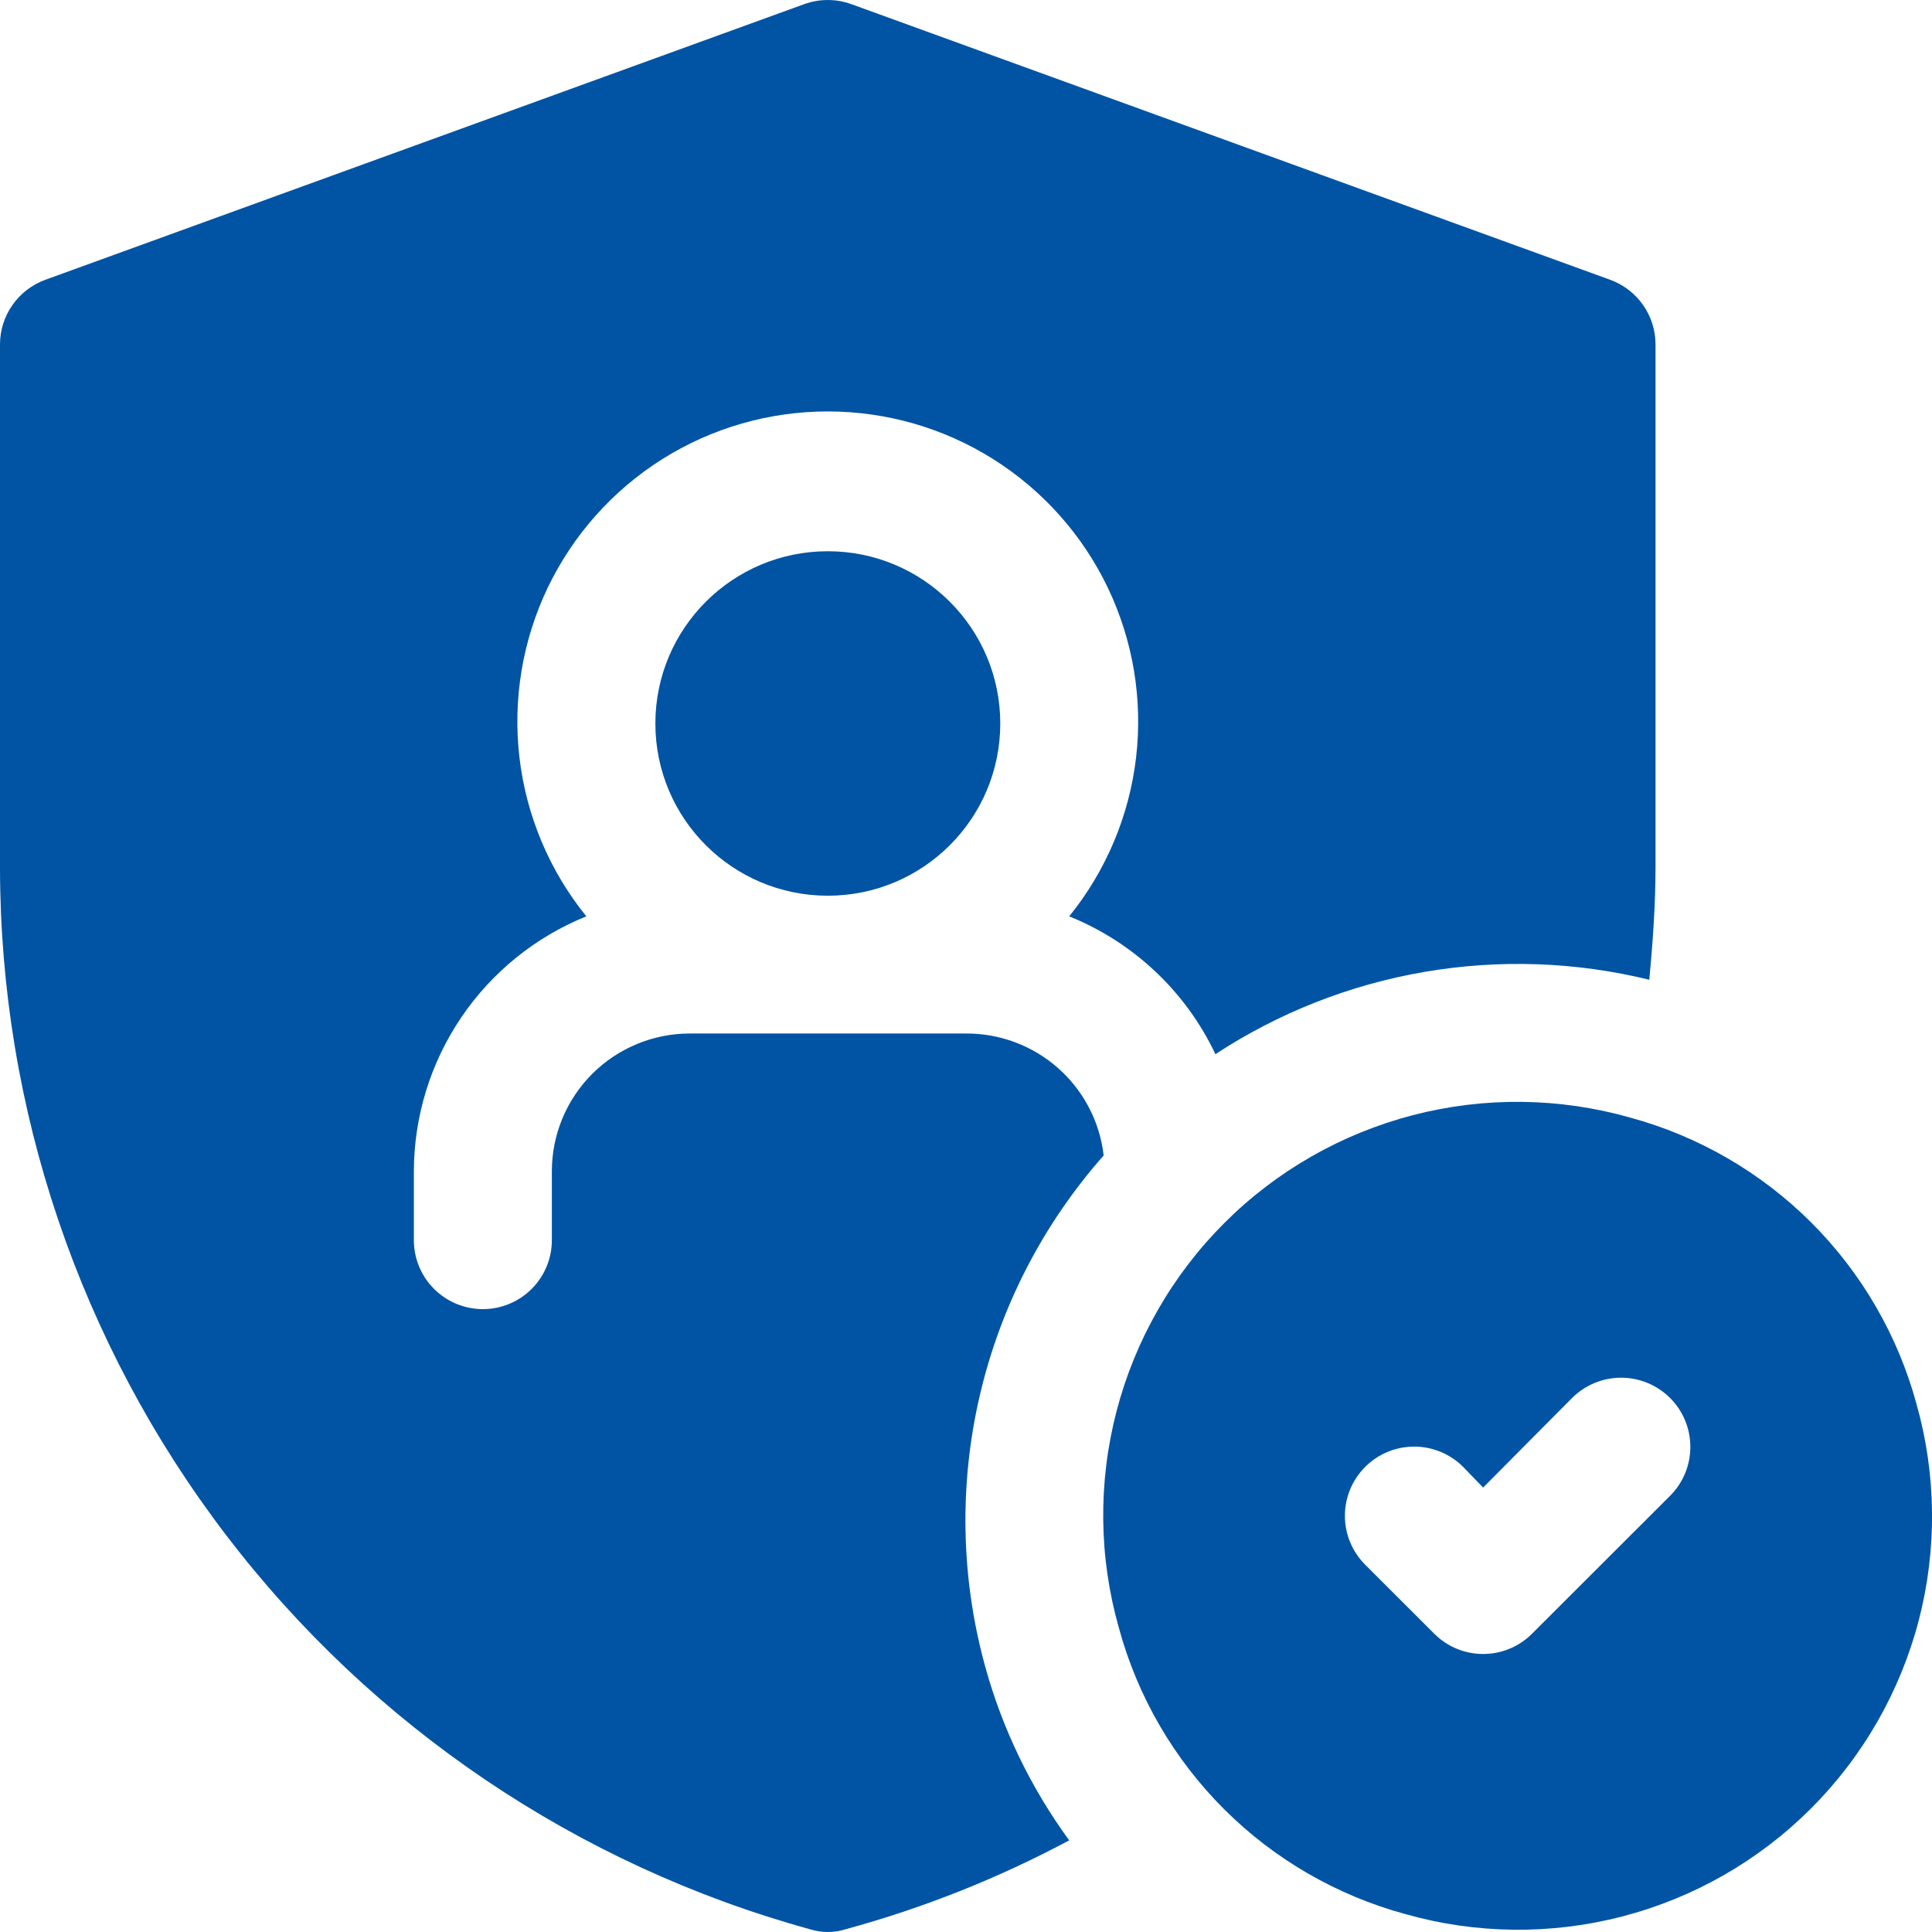 <svg width="50" height="50" viewBox="0 0 50 50" fill="none" xmlns="http://www.w3.org/2000/svg">
<path d="M21.424 23.181C23.889 23.181 25.887 21.186 25.887 18.724C25.887 16.262 23.889 14.266 21.424 14.266C18.959 14.266 16.961 16.262 16.961 18.724C16.961 21.186 18.959 23.181 21.424 23.181Z" fill="#0154A3"/>
<path d="M49.595 36.322C49.112 34.551 48.174 32.937 46.875 31.639C45.575 30.341 43.959 29.404 42.186 28.922C40.352 28.402 38.411 28.381 36.566 28.86C34.72 29.34 33.036 30.302 31.688 31.649C30.34 32.996 29.376 34.678 28.896 36.522C28.416 38.365 28.437 40.303 28.958 42.135C29.44 43.907 30.378 45.521 31.677 46.819C32.977 48.117 34.593 49.053 36.366 49.535C38.201 50.056 40.141 50.077 41.986 49.597C43.832 49.118 45.516 48.155 46.864 46.808C48.212 45.461 49.176 43.779 49.657 41.936C50.136 40.093 50.115 38.155 49.595 36.322ZM43.221 38.712L39.651 42.278C39.485 42.445 39.288 42.578 39.07 42.668C38.852 42.759 38.619 42.805 38.383 42.805C38.148 42.805 37.914 42.759 37.697 42.668C37.479 42.578 37.282 42.445 37.116 42.278L35.331 40.495C34.995 40.159 34.806 39.704 34.806 39.229C34.806 38.754 34.995 38.298 35.331 37.963C35.667 37.627 36.123 37.438 36.598 37.438C37.074 37.438 37.53 37.627 37.866 37.963L38.383 38.498L40.686 36.179C41.023 35.844 41.478 35.655 41.954 35.655C42.429 35.655 42.885 35.844 43.221 36.179C43.558 36.515 43.746 36.971 43.746 37.446C43.746 37.92 43.558 38.376 43.221 38.712Z" fill="#0154A3"/>
<path d="M24.993 26.747H17.852C16.905 26.747 15.997 27.123 15.327 27.791C14.658 28.46 14.282 29.367 14.282 30.313V32.096C14.282 32.569 14.094 33.023 13.759 33.357C13.424 33.692 12.97 33.88 12.496 33.88C12.023 33.88 11.569 33.692 11.234 33.357C10.899 33.023 10.711 32.569 10.711 32.096V30.313C10.714 28.895 11.14 27.51 11.935 26.334C12.73 25.159 13.858 24.247 15.174 23.715C14.221 22.537 13.621 21.114 13.444 19.609C13.267 18.105 13.52 16.581 14.173 15.214C14.827 13.847 15.855 12.693 17.137 11.884C18.42 11.076 19.906 10.648 21.422 10.648C22.939 10.648 24.425 11.076 25.707 11.884C26.99 12.693 28.018 13.847 28.672 15.214C29.325 16.581 29.578 18.105 29.401 19.609C29.224 21.114 28.624 22.537 27.671 23.715C29.336 24.387 30.688 25.66 31.455 27.282C33.094 26.208 34.937 25.483 36.869 25.152C38.801 24.821 40.781 24.89 42.684 25.356C42.774 24.393 42.845 23.412 42.845 22.432V8.915C42.845 8.549 42.732 8.191 42.521 7.891C42.31 7.591 42.012 7.364 41.667 7.239L22.029 0.106C21.637 -0.035 21.208 -0.035 20.816 0.106L1.178 7.239C0.833 7.364 0.535 7.591 0.324 7.891C0.113 8.191 0 8.549 0 8.915V22.467C0.009 28.703 2.063 34.765 5.848 39.724C9.633 44.684 14.94 48.268 20.958 49.928C21.26 50.024 21.585 50.024 21.887 49.928C23.895 49.381 25.835 48.609 27.671 47.628C26.677 46.268 25.939 44.74 25.493 43.117C24.866 40.833 24.819 38.429 25.355 36.122C25.891 33.815 26.994 31.678 28.563 29.903C28.462 29.03 28.042 28.225 27.383 27.642C26.724 27.06 25.873 26.741 24.993 26.747Z" fill="#0154A3"/>
</svg>
